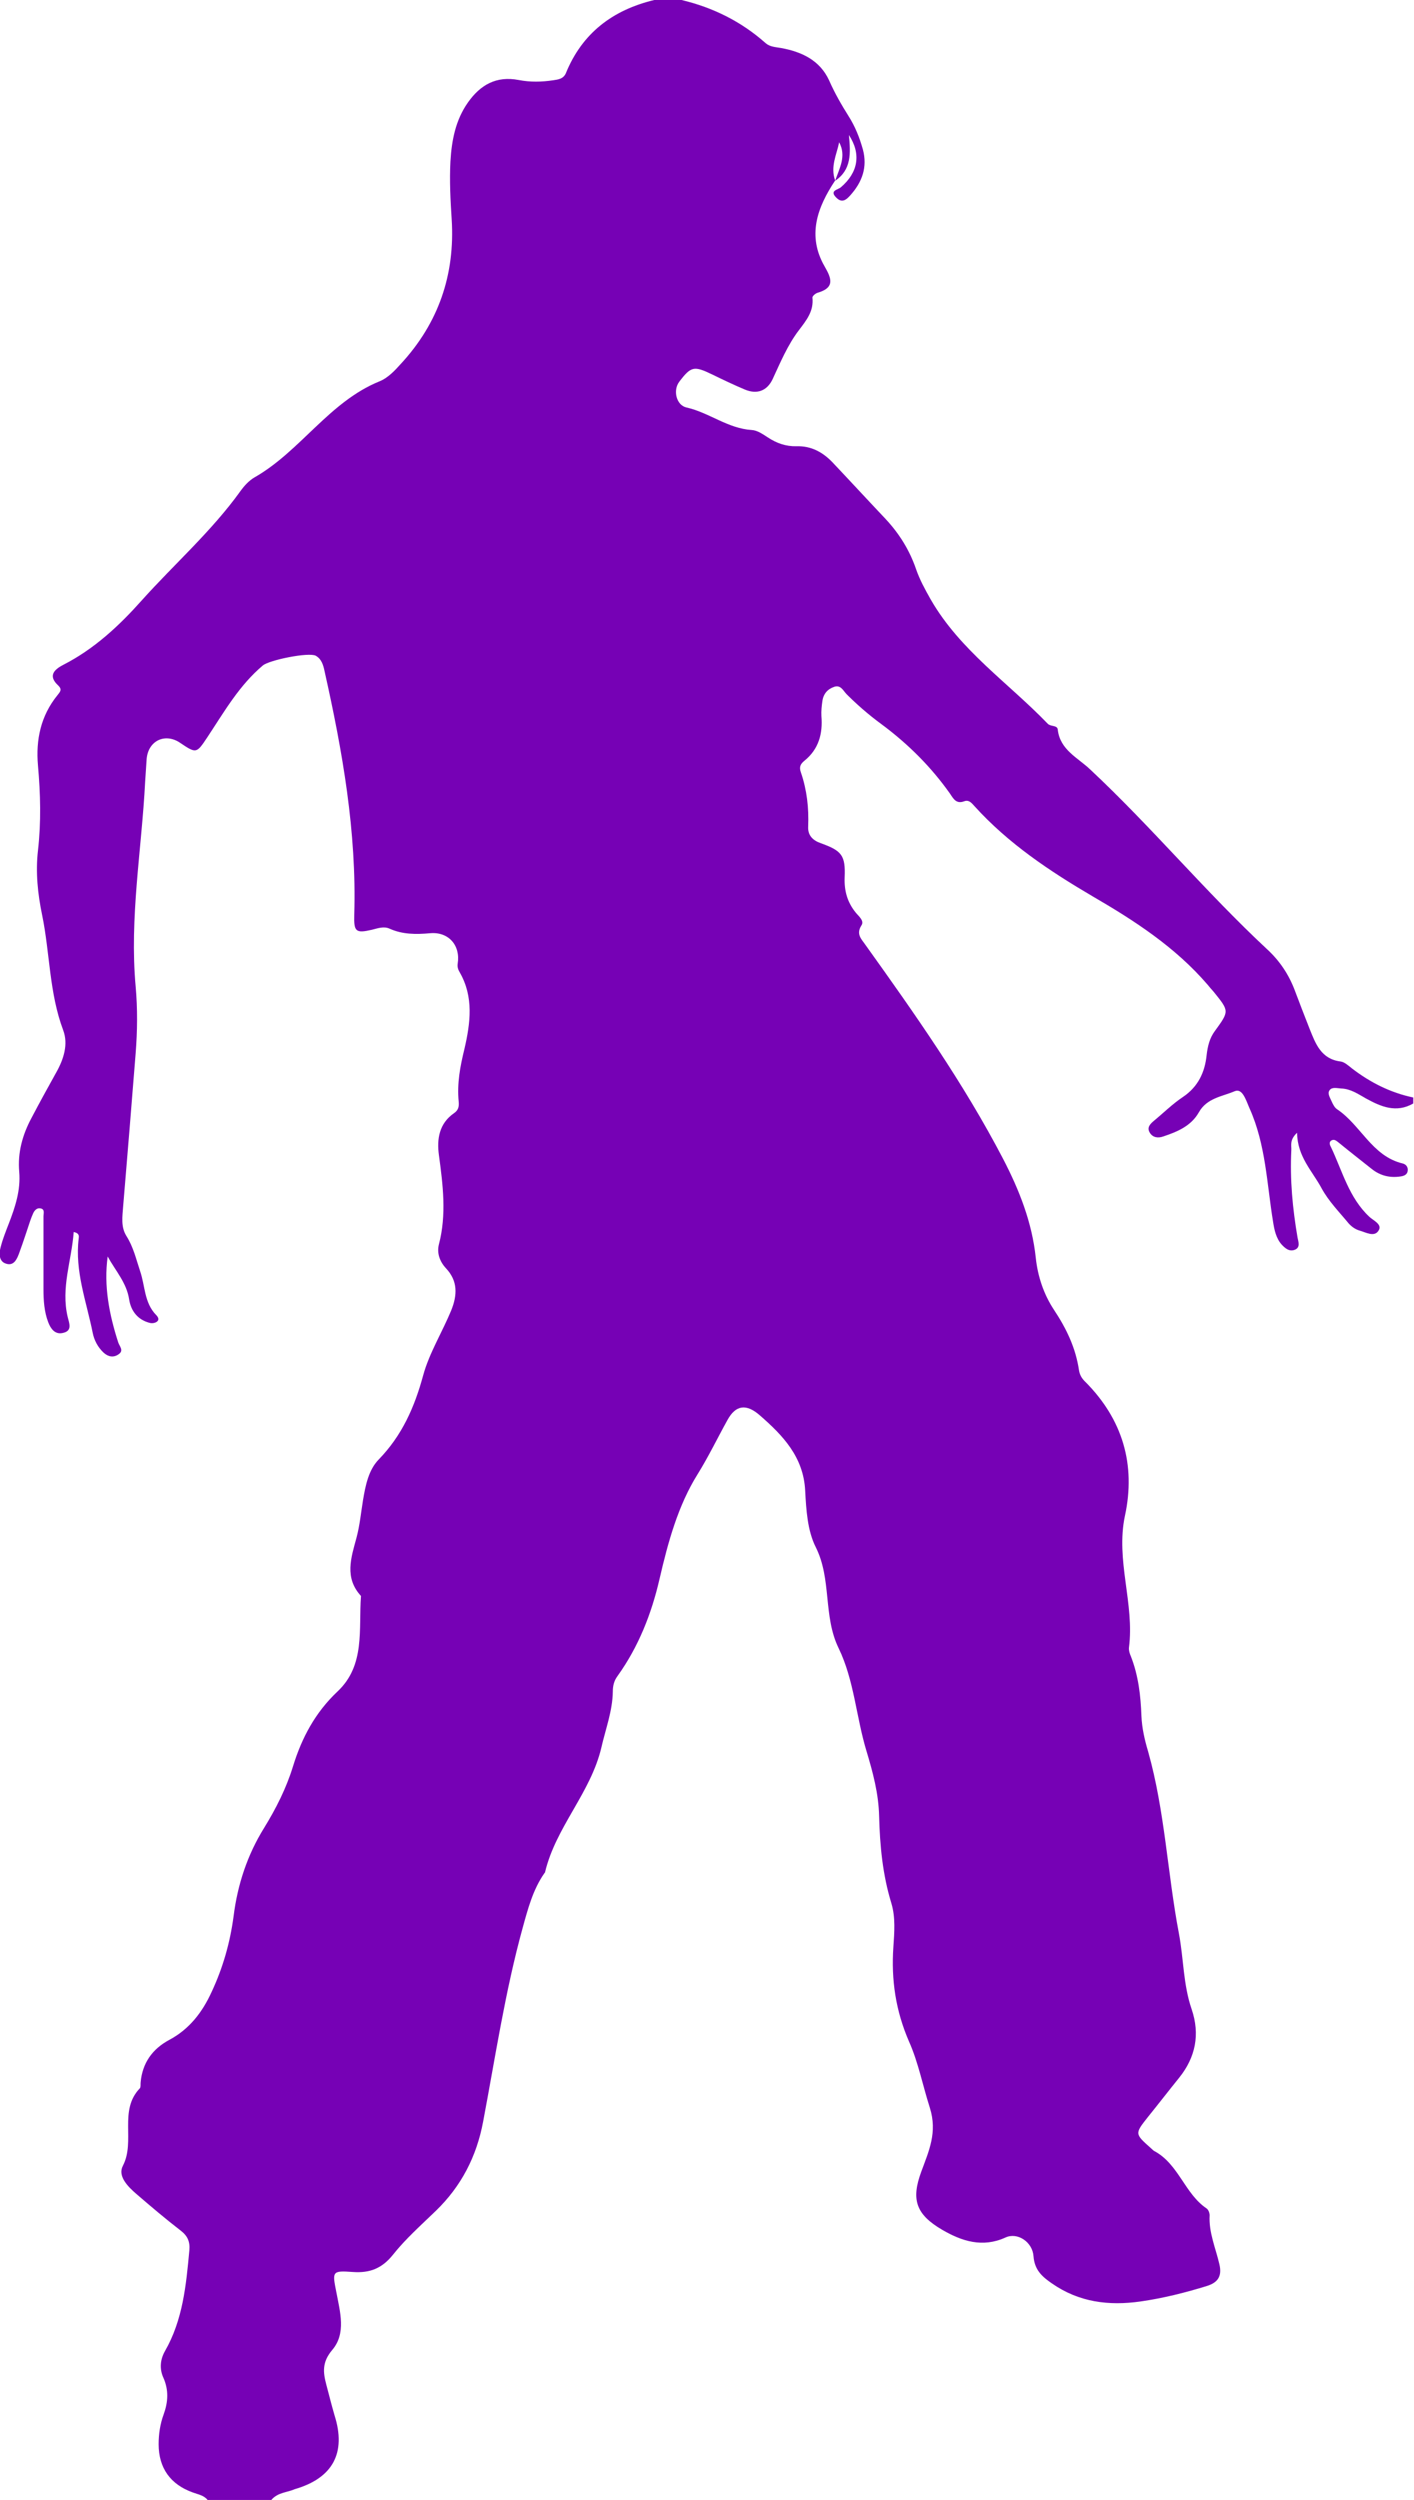 <?xml version="1.0" encoding="utf-8"?>
<!-- Generator: Adobe Illustrator 27.5.0, SVG Export Plug-In . SVG Version: 6.00 Build 0)  -->
<svg version="1.1" id="レイヤー_1" xmlns="http://www.w3.org/2000/svg" xmlns:xlink="http://www.w3.org/1999/xlink" x="0px"
	 y="0px" viewBox="0 0 566 1000" style="enable-background:new 0 0 566 1000;" xml:space="preserve">
<style type="text/css">
	.st0{fill:#7601B5;}
</style>
<g id="t8ltuX.tif">
	<g>
		<path class="st0" d="M108.6,1000c-8.5,0-17,0-25.5,0c-1.5-1.9-3.8-2.2-5.9-3c-9-3.2-13.7-9.8-13.7-19.3c0-4.1,0.6-8.1,2-11.9
			c1.8-5,2.1-9.7-0.1-14.7c-1.6-3.5-1.3-7.2,0.6-10.6c7.2-12.5,8.5-26.4,9.8-40.4c0.3-3.4-0.7-5.7-3.4-7.8
			c-6.1-4.7-12-9.7-17.8-14.7c-3.5-3-7.6-7.2-5.4-11.3c5.1-9.9-1.8-22.1,6.8-31c0.4-0.5,0.2-1.6,0.3-2.4c0.7-7.7,4.7-13.3,11.4-16.9
			c8.1-4.3,13.3-11.1,17-19.2c4.5-9.6,7.4-19.7,8.8-30.3c1.6-12.7,5.5-24.5,12.2-35.3c4.8-7.8,8.9-15.9,11.6-24.7
			c3.5-11.4,8.9-21.5,17.8-29.9c11.2-10.5,8.4-24.9,9.4-38.2c-6.7-7.3-4-15.2-1.8-23.3c1.3-4.9,1.8-10,2.6-15
			c1-5.9,2.2-12.1,6.3-16.3c9.3-9.6,14.3-20.8,17.8-33.7c2.4-8.8,7.6-17.2,11.2-25.9c2.5-6.2,2.7-11.8-2.1-16.9
			c-2.5-2.7-3.7-6.1-2.8-9.6c3.1-11.9,1.6-23.7,0-35.6c-0.9-6.5,0.1-12.7,6-16.8c1.8-1.2,2.1-2.7,1.9-4.7c-0.7-7.2,0.6-14.1,2.3-21
			c2.4-10.4,3.8-20.8-1.9-30.7c-0.6-1-1-2.1-0.8-3.4c1.2-7.4-3.7-12.9-11.1-12.2c-5.6,0.5-10.9,0.5-16.1-1.8
			c-2.3-1.1-4.7-0.2-7.1,0.4c-6.5,1.5-7.3,0.8-7.1-6c1-33.1-4.7-65.4-11.9-97.5c-0.5-2.4-1.2-4.8-3.5-6.1
			c-2.8-1.5-18.6,1.7-21.2,3.9c-9.5,8-15.5,18.6-22.2,28.7c-4.4,6.6-4.4,6.6-11.1,2.1c-6-3.9-12.6-0.6-13.2,6.6
			c-0.2,3-0.4,6.1-0.6,9.1c-1.4,27.3-6.3,54.4-3.8,81.9c0.8,8.9,0.7,17.8,0,26.7c-1.6,20.4-3.3,40.8-5,61.2c-0.3,4.1-1,8.2,1.3,11.9
			c2.8,4.4,3.9,9.3,5.5,14.1c2,5.8,1.6,12.6,6.4,17.5c0.7,0.7,1.4,1.8,0.4,2.6c-0.7,0.6-1.9,0.8-2.8,0.6c-5-1.2-7.7-4.9-8.4-9.4
			c-1-6.7-5.5-11.5-8.6-17.2c-1.6,11.8,0.6,23.1,4.2,34.3c0.5,1.6,2.4,3.3,0.2,4.8c-2.1,1.5-4.3,1-6.1-0.7c-2.3-2.2-3.7-4.9-4.3-7.9
			c-2.5-12.5-7.2-24.6-5.6-37.7c0.1-0.8,0.4-2.1-2-2.6c-0.8,11.4-5.2,22.3-2.4,34c0.6,2.5,2,5.6-2,6.4c-3.1,0.7-4.8-1.7-5.8-4.3
			c-1.6-4.2-1.9-8.7-1.9-13.2c0-9.7,0-19.5,0-29.2c0-1.1,0.6-2.7-1-3.1s-2.6,0.7-3.2,2.1c-0.4,0.9-0.8,1.9-1.1,2.8
			c-1.4,4.2-2.8,8.5-4.3,12.6c-0.9,2.5-2.1,5.6-5.3,4.6c-3.1-0.9-2.9-4.3-2.2-6.8c0.8-3.1,2-6.1,3.2-9.2c2.6-6.7,4.8-13.4,4.2-20.7
			c-0.7-7.7,1.3-14.9,4.9-21.6c3.2-6.1,6.5-12.1,9.9-18.2c3-5.3,4.9-11.3,2.8-16.9c-5.6-14.9-5.3-30.7-8.4-45.9
			c-1.8-8.6-2.7-17.3-1.7-26c1.3-11.4,1-22.7,0-34c-0.9-10.3,1.1-19.8,7.7-28c1-1.3,2.2-2.3,0.4-4c-4.1-3.8-1.8-6.3,2.1-8.3
			c12.3-6.3,22.2-15.5,31.3-25.7c13.1-14.6,28-27.7,39.5-43.7c1.5-2.1,3.4-4.2,5.6-5.5c18.5-10.5,29.9-30.3,50.2-38.5
			c3.2-1.3,6-4.2,8.4-6.9c15.1-16.3,21.8-35.7,20.4-57.9c-0.5-7.7-0.9-15.4-0.5-23.1c0.5-8.4,2-16.5,7-23.6s11.4-10.7,20.3-9
			c4.6,0.9,9.3,0.8,13.9,0.1c1.9-0.3,4-0.5,5-2.8C233,13.3,245.2,4,261.9,0c3.6,0,7.3,0,10.9,0c12.6,3,23.9,8.6,33.6,17.2
			c1.8,1.6,4,1.6,6.2,2c8.3,1.5,15.6,4.9,19.3,13c2.2,5,4.9,9.7,7.8,14.3c2.6,4.1,4.4,8.6,5.7,13.3c1.9,7.1-0.3,13.1-5.1,18.4
			c-1.6,1.8-3.3,3.1-5.5,0.9c-3-2.9,0.7-3.2,1.8-4.2c6.9-5.9,8.2-13.3,3.2-20.9c0.7,7.2,1.1,13.9-5.5,18.3c1.7-5,4.6-9.8,1.6-15.4
			c-1,5-3.6,9.8-1.6,15.3c-7.2,10.8-11.3,22.1-4.2,34.4c2.9,5,4,8.5-2.8,10.5c-0.8,0.2-2.1,1.3-2.1,1.9c0.6,5.5-2.4,9.1-5.5,13.2
			c-4.4,5.8-7.3,12.7-10.4,19.4c-2.2,4.7-6.2,6.3-11.2,4.2c-4.5-1.9-8.9-4-13.2-6.1c-7.1-3.4-8.3-3.2-13,3
			c-2.6,3.4-1.2,9.4,2.9,10.3c9,2,16.5,8.4,26.1,9c2.2,0.1,4.5,1.7,6.5,3c3.5,2.3,7.2,3.6,11.4,3.5c5.9-0.2,10.6,2.4,14.5,6.5
			c7.1,7.5,14.1,15.1,21.2,22.6c5.5,5.9,9.6,12.5,12.2,20.1c1.5,4.3,3.6,8.1,5.8,12c11.7,20.4,31.1,33.4,46.9,49.8
			c1.1,1.2,3.8,0.5,4,2.3c0.9,8.2,8.1,11.3,13,16c24.6,23,46.2,49,70.8,71.9c5,4.6,8.7,10.1,11.1,16.5c1.9,5.1,3.9,10.2,5.9,15.3
			c2.4,6,4.6,12.1,12.4,13.1c1.6,0.2,3.2,1.7,4.6,2.8c7.3,5.6,15.4,9.7,24.5,11.6c0,0.8,0,1.6,0,2.4c-6.8,3.9-12.9,1.3-18.9-2
			c-3.2-1.8-6.2-3.9-10-4c-1.6-0.1-3.6-0.7-4.6,0.7c-1,1.4,0.3,3.1,0.9,4.6c0.5,1.1,1.1,2.3,2.1,3c9.5,6.3,14,18.8,26.3,21.7
			c1.2,0.3,2.1,1.3,2,2.7c-0.1,1.8-1.5,2.3-3,2.5c-4.2,0.6-8-0.3-11.4-3c-4.4-3.5-8.9-7-13.3-10.6c-0.8-0.6-1.6-1.4-2.7-0.9
			c-1.2,0.6-0.9,1.7-0.4,2.6c4.6,9.6,7.2,20.3,15.4,28c1.6,1.5,5.2,3,3.8,5.4c-1.7,3-5.2,0.8-7.8,0.1c-1.7-0.5-3.3-1.7-4.4-3
			c-3.7-4.5-7.8-8.6-10.7-13.9c-3.7-6.9-9.7-12.6-9.8-22.2c-3.1,2.9-2.2,5.1-2.3,6.9c-0.6,11.8,0.5,23.5,2.5,35.1
			c0.3,1.6,1.2,3.9-1.1,4.8c-2.2,0.9-3.9-0.6-5.3-2.1c-2.2-2.5-2.9-5.8-3.4-9c-2.5-15.2-2.9-30.9-9.4-45.4c-1.4-3.1-2.8-8.3-6-6.9
			c-4.9,2.1-11.1,2.7-14.3,8.4c-3.1,5.5-8.6,7.8-14.3,9.7c-2,0.7-4.2,0.5-5.4-1.6c-1.2-2,0.2-3.4,1.6-4.6c3.9-3.2,7.5-6.8,11.7-9.6
			c6.1-4.1,8.8-9.9,9.5-16.8c0.4-3.5,1.2-6.8,3.3-9.6c5.8-8,5.8-7.9-0.5-15.7c-0.8-0.9-1.6-1.8-2.4-2.8
			c-12.9-15-29.2-25.6-46.1-35.4c-17.2-10.1-33.7-21.1-47.2-36c-1.1-1.2-2.2-2.7-4.1-2c-3.2,1.2-4.3-0.9-5.7-3
			c-7.7-10.9-17-20.1-27.7-28c-4.9-3.6-9.5-7.6-13.8-11.9c-1.3-1.4-2.3-3.7-4.8-2.9c-2.7,0.9-4.4,2.8-4.8,5.7c-0.3,2-0.5,4-0.4,6
			c0.6,7.1-1.1,13.3-6.8,17.9c-1.6,1.3-2.2,2.5-1.4,4.7c2.4,7,3.2,14.2,2.9,21.6c-0.2,3.6,1.9,5.6,5.1,6.7c8.3,3,9.9,4.8,9.5,13.7
			c-0.2,5.4,1.1,9.9,4.4,14c1.2,1.5,3.6,3.3,2.3,5.2c-2.3,3.6,0.2,5.6,1.8,8c19.7,27.5,39.2,55.2,54.9,85.3
			c6.5,12.5,11.6,25.4,13.1,39.6c0.8,7.5,3.2,14.7,7.4,21c4.9,7.4,8.6,15.1,9.9,24c0.3,1.9,1.2,3.4,2.6,4.7
			c14.9,15,20.2,33.1,15.8,53.5c-3.8,17.9,3.9,35.1,1.6,52.8c-0.1,1.1,0.3,2.4,0.8,3.5c3,7.7,3.9,15.7,4.2,23.8
			c0.2,4.9,1.3,9.6,2.7,14.3c6.7,23.8,7.7,48.5,12.3,72.7c1.9,10,1.7,20.4,5.1,30.3c3.4,10,1.6,19.2-5,27.4
			c-4.2,5.2-8.3,10.5-12.5,15.7c-5.3,6.7-5.3,6.7,1.1,12.4c0.5,0.4,0.9,0.9,1.4,1.2c9.8,5.2,12.2,17.1,21,23
			c0.7,0.5,1.2,1.8,1.2,2.7c-0.4,6.9,2.4,13.1,3.9,19.6c1.1,4.7-0.5,7.3-5,8.7c-8.7,2.7-17.6,4.9-26.6,6.2
			c-12.7,1.8-24.6,0.3-35.4-7.2c-4.1-2.8-7-5.5-7.4-10.9c-0.4-5.7-6.4-9.7-11.2-7.5c-9.2,4.2-17.5,1.5-25.4-3.1
			c-10.4-6.1-12.5-12-8.3-23.3c3-8.2,6.5-15.6,3.4-25.5c-2.8-8.7-4.6-18.1-8.3-26.4c-5.4-12.4-7.2-24.8-6.3-37.9
			c0.4-5.9,0.9-11.8-0.8-17.5c-3.5-11.4-4.6-23-4.9-34.8c-0.2-9-2.5-17.6-5.1-26.2c-4.1-13.6-4.9-28.2-11.1-41
			c-6.3-12.9-2.7-27.6-9.2-40.5c-3.3-6.6-3.8-14.9-4.2-22.6c-0.7-13.5-9-22.1-18.2-30.1c-5.4-4.7-9.6-4.1-12.9,1.9
			c-4,7.2-7.5,14.5-11.9,21.6c-7.9,12.6-11.9,27.3-15.3,42c-3.2,13.9-8.4,27.1-16.8,38.8c-1.4,1.9-1.9,3.9-1.9,6.2
			c-0.1,7.8-2.9,15-4.6,22.5c-4.3,18.1-18.2,31.7-22.5,49.7c0,0.2-0.2,0.4-0.3,0.5c-4.6,6.6-6.6,14.3-8.7,21.9
			c-7,25.4-10.9,51.5-15.8,77.4c-2.6,14-8.8,26-19.1,35.9c-5.8,5.6-12,11.1-17,17.4c-4.4,5.5-9.3,7.4-16.1,6.9
			c-8.3-0.6-8.2-0.2-6.6,7.9c1.5,8,4.1,16.7-1.7,23.4c-4,4.8-3.6,8.8-2.3,13.7c1.1,4.1,2.1,8.2,3.3,12.3c4.8,15.1-0.7,25.2-16,29.6
			C115.1,997,111.2,996.9,108.6,1000z"/>
	</g>
</g>
</svg>
